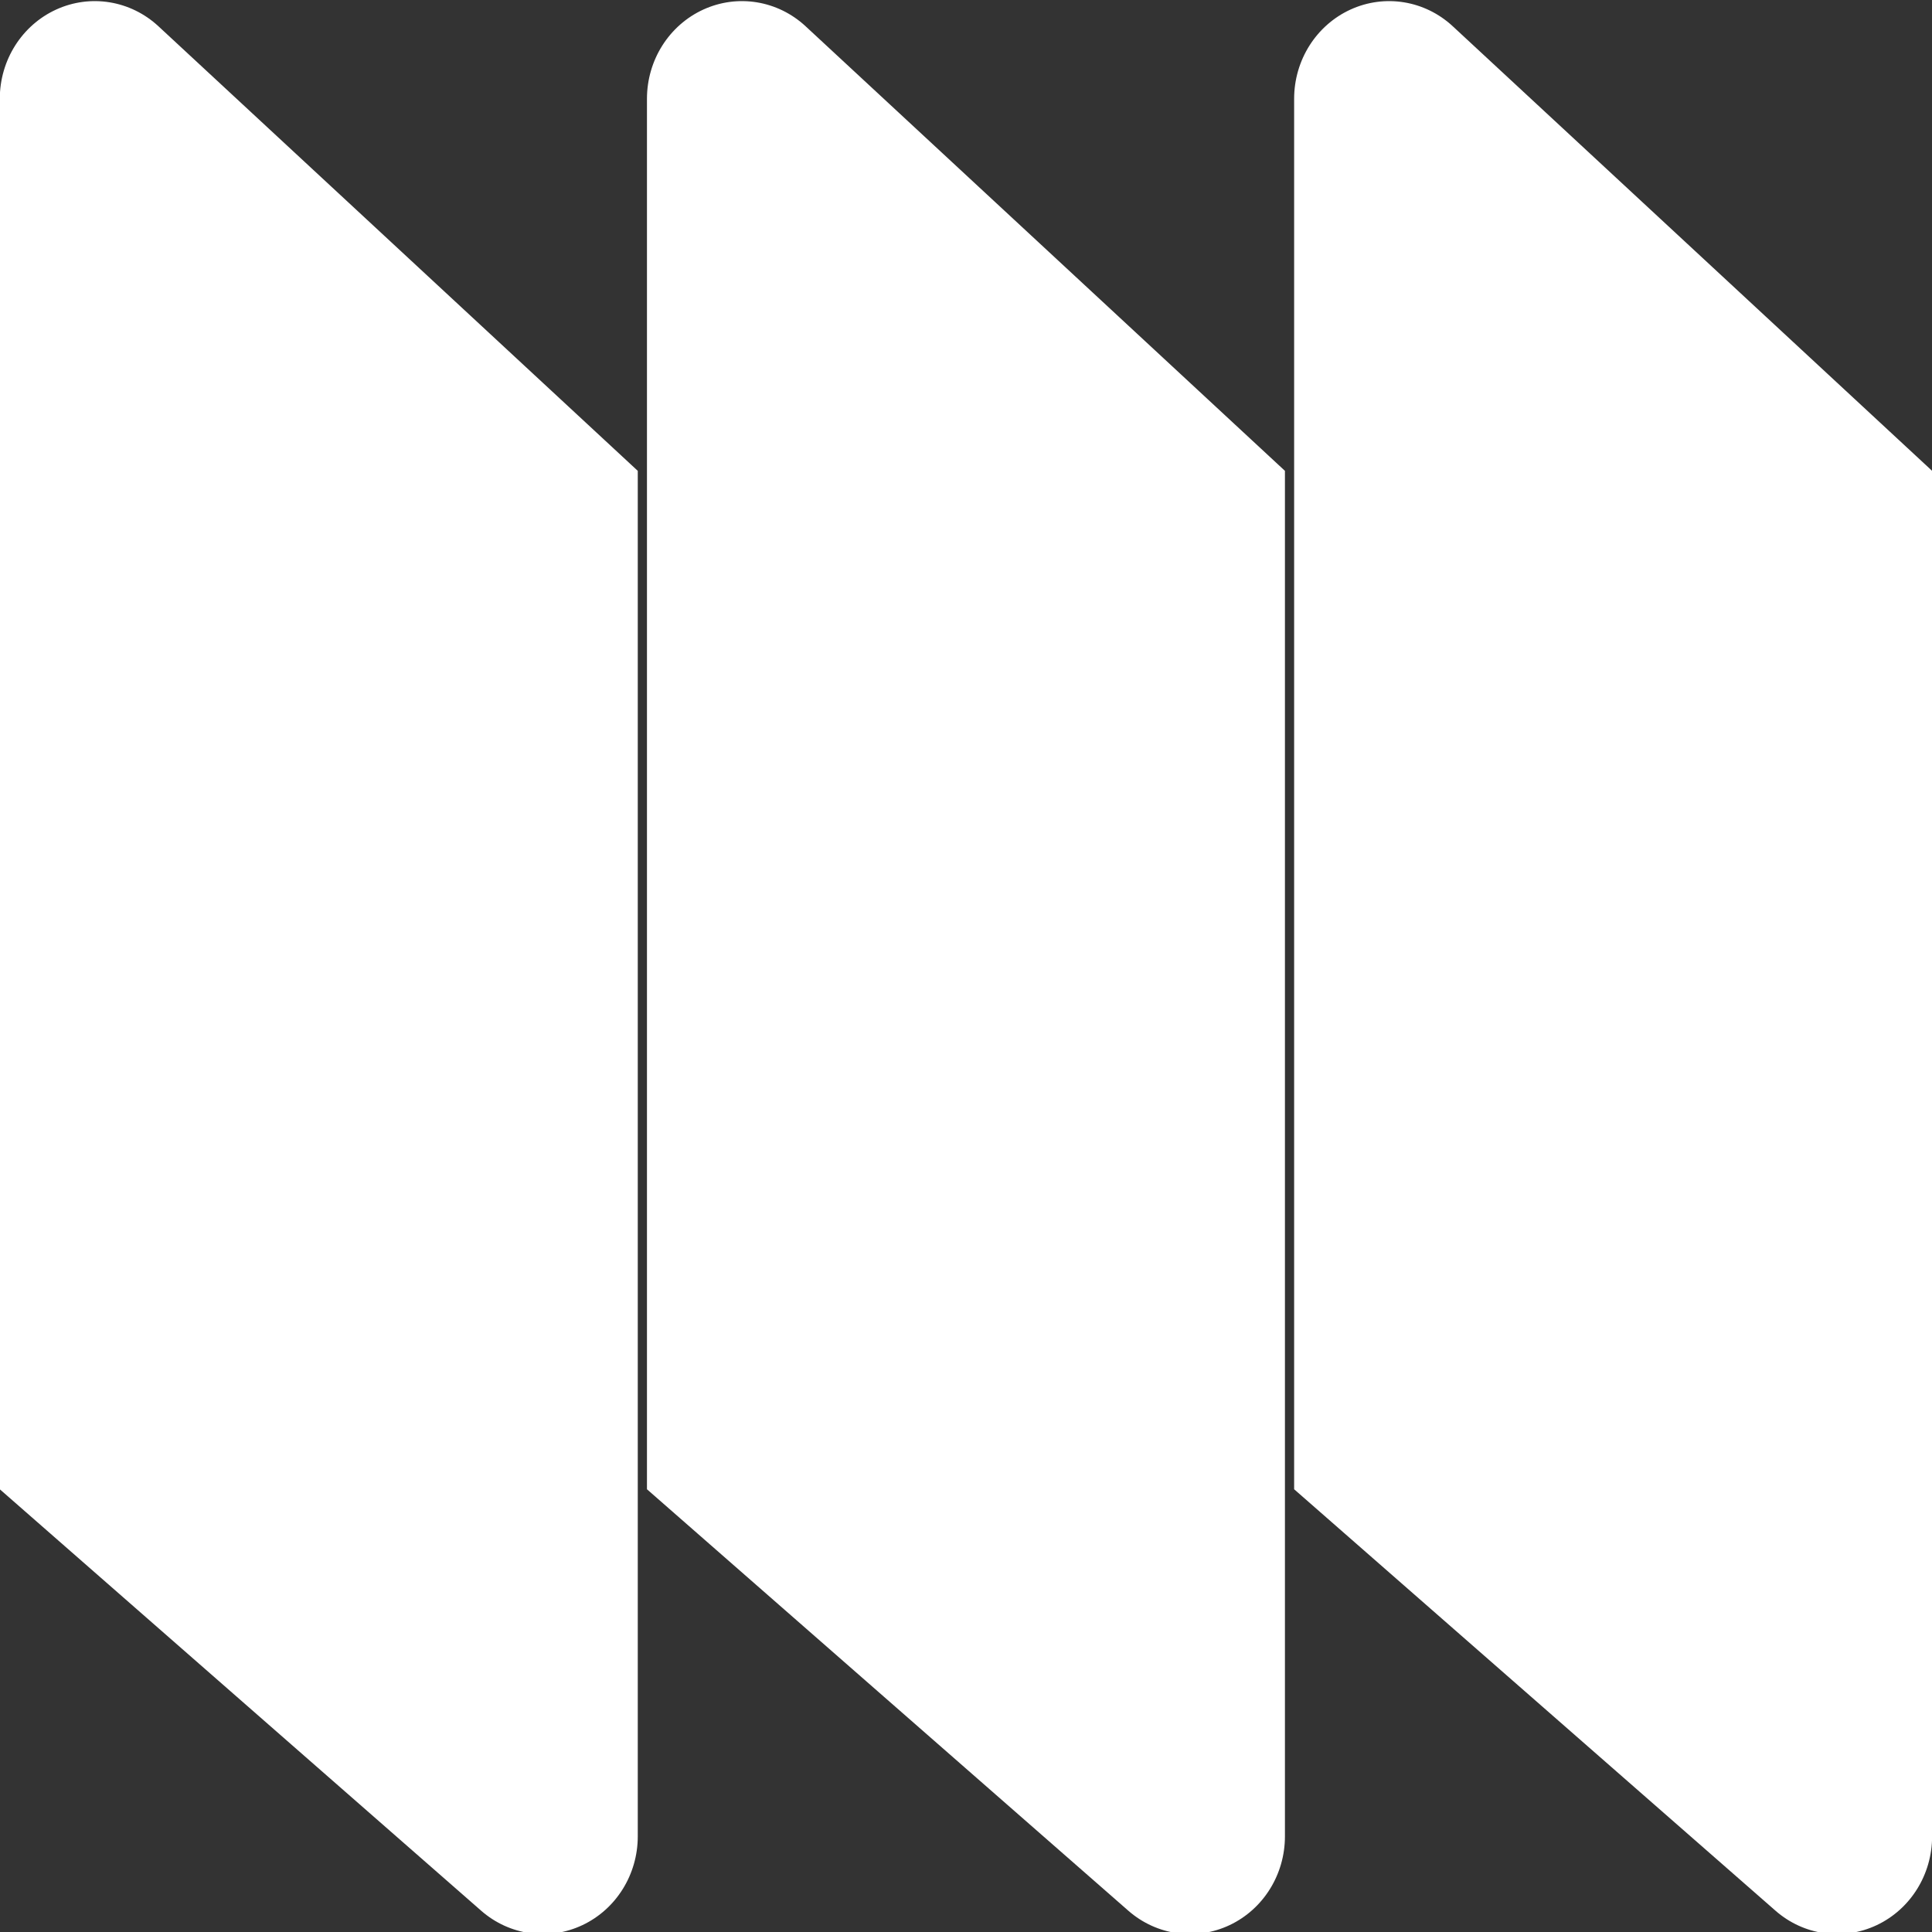 <?xml version="1.0" encoding="UTF-8" standalone="no"?>
<!DOCTYPE svg PUBLIC "-//W3C//DTD SVG 1.1//EN" "http://www.w3.org/Graphics/SVG/1.1/DTD/svg11.dtd">
<svg width="100%" height="100%" viewBox="0 0 500 500" version="1.1" xmlns="http://www.w3.org/2000/svg" xmlns:xlink="http://www.w3.org/1999/xlink" xml:space="preserve" xmlns:serif="http://www.serif.com/" style="fill-rule:evenodd;clip-rule:evenodd;stroke-linejoin:round;stroke-miterlimit:2;">
    <rect x="0" y="0" width="500" height="500" fill="#333333" stroke="none"/>
    <rect id="Artboard1" x="0" y="0" width="500" height="500" style="fill:none;"/>
    <clipPath id="_clip1">
        <rect id="Artboard11" serif:id="Artboard1" x="0" y="0" width="500" height="500"/>
    </clipPath>
    <g clip-path="url(#_clip1)">
        <g transform="matrix(1,0,0,1.028,0,-592.29)">
            <g>
                <g transform="matrix(1.639,0,0,1.639,-159.763,411.026)">
                    <path d="M300.368,173.074L300.368,382.819C300.368,388.668 296.968,393.984 291.658,396.437C286.348,398.889 280.096,398.031 275.643,394.239L199.632,329.502L199.632,115.923C199.632,109.996 203.122,104.625 208.537,102.217C213.953,99.809 220.279,100.816 224.68,104.786L300.368,173.074Z" style="fill:white;"/>
                </g>
                <g transform="matrix(1.639,0,0,1.639,7.724,411.026)">
                    <path d="M300.368,173.074L300.368,382.819C300.368,388.668 296.968,393.984 291.658,396.437C286.348,398.889 280.096,398.031 275.643,394.239L199.632,329.502L199.632,115.923C199.632,109.996 203.122,104.625 208.537,102.217C213.953,99.809 220.279,100.816 224.68,104.786L300.368,173.074Z" style="fill:white;"/>
                </g>
                <g transform="matrix(1.639,0,0,1.639,-327.249,411.026)">
                    <path d="M300.368,173.074L300.368,382.819C300.368,388.668 296.968,393.984 291.658,396.437C286.348,398.889 280.096,398.031 275.643,394.239L199.632,329.502L199.632,115.923C199.632,109.996 203.122,104.625 208.537,102.217C213.953,99.809 220.279,100.816 224.68,104.786L300.368,173.074Z" style="fill:white;"/>
                </g>
            </g>
        </g>
    </g>
</svg>
